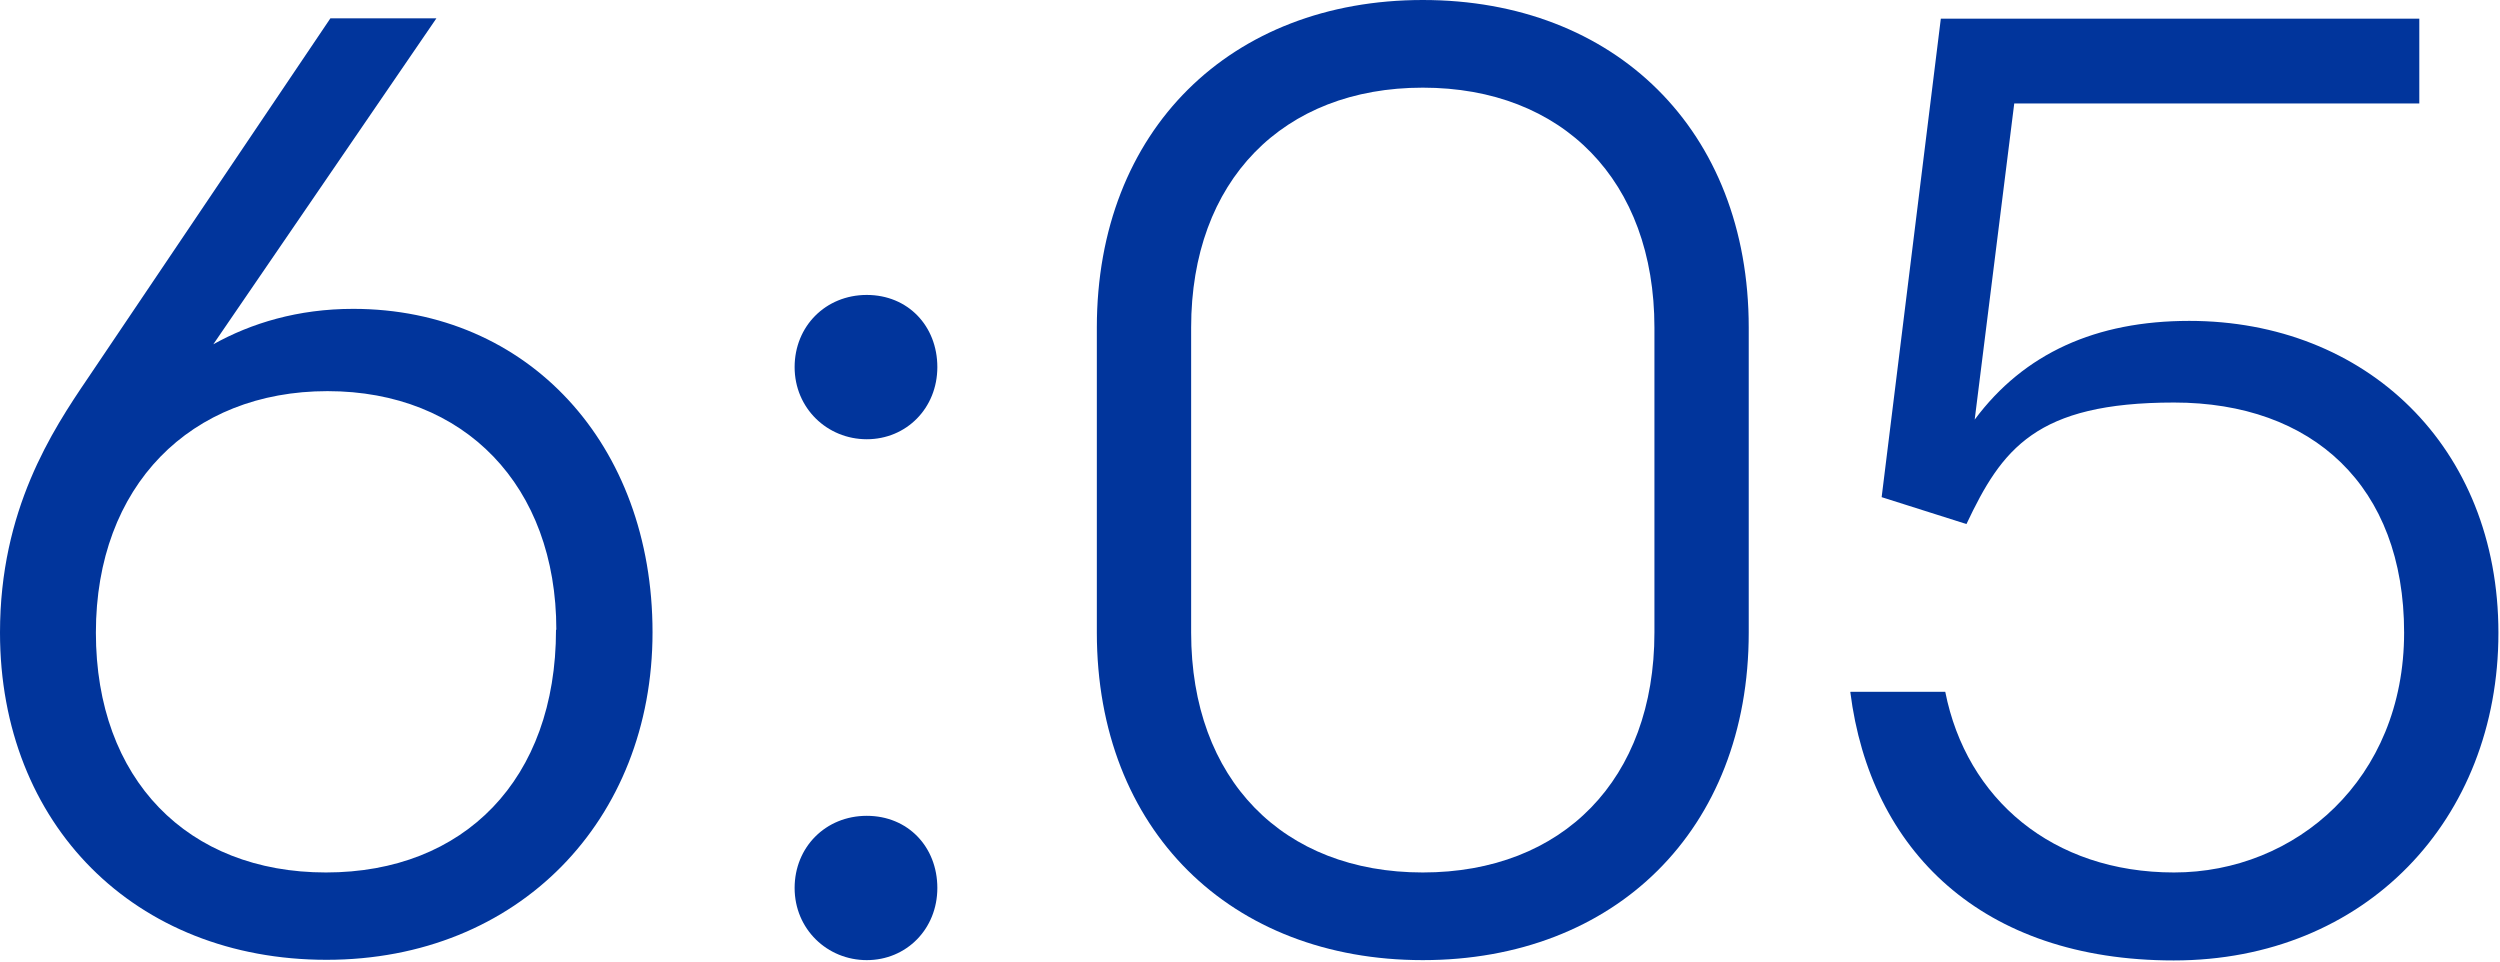 <svg xmlns="http://www.w3.org/2000/svg" fill="none" viewBox="0 0 790 304" height="304" width="790">
<path fill="#01359C" d="M0 199.9C0 161.1 16.5 136.1 27.7 119.6L104.4 5.8H137.9L67.4 108.8C79.4 102.1 94.2 97.6 111.6 97.6C166.9 97.6 206.2 140.4 206.2 199.8C206.2 259.2 163.8 303.3 103.2 303.3C42.6 303.3 0 260.5 0 199.9ZM175.8 199C175.8 153.5 146.8 123.6 103.5 123.6C60.2 123.6 30.3 153.5 30.3 199.9C30.3 246.3 59.3 275.7 103 275.7C146.7 275.7 175.7 246.3 175.7 199H175.8Z"></path>
<path fill="#01359C" d="M251.1 116C251.1 103.1 260.9 93.2 273.9 93.2C286.9 93.2 296.2 103 296.2 116C296.2 129 286.4 138.8 273.9 138.8C261.4 138.8 251.1 129 251.1 116ZM251.1 280.6C251.1 267.7 260.9 257.8 273.9 257.8C286.9 257.8 296.2 267.6 296.2 280.6C296.2 293.6 286.4 303.4 273.9 303.4C261.4 303.4 251.1 293.6 251.1 280.6Z"></path>
<path fill="#01359C" d="M346.6 199.9V103.5C346.6 41 389 0 449.6 0C510.2 0 552.6 41 552.6 103.5V199.9C552.6 262.4 510.2 303.4 449.6 303.4C389 303.4 346.6 262.4 346.6 199.9ZM522.8 199.9V103.5C522.8 57.1 493.8 27.7 449.6 27.7C405.4 27.7 376.4 57.1 376.4 103.5V199.9C376.4 246.3 405.4 275.7 449.6 275.7C493.8 275.7 522.8 246.3 522.8 199.9Z"></path>
<path fill="#01359C" d="M584.8 218.6H614.7C621.4 252.5 648.6 275.7 687 275.7C725.4 275.7 759.7 246.3 759.7 199.9C759.7 153.5 730.7 127.2 687 127.2C643.3 127.2 632.6 141.9 621.4 165.6L594.6 157.1L613.3 5.9H764.5V32.7H636.5L624 132.6C639.6 111.6 662.4 101.4 691.8 101.4C747.6 101.4 789.5 141.1 789.5 200C789.5 258.9 747.6 303.5 686.9 303.5C626.2 303.5 591 268.7 584.7 218.7L584.8 218.6Z"></path>
</svg>
